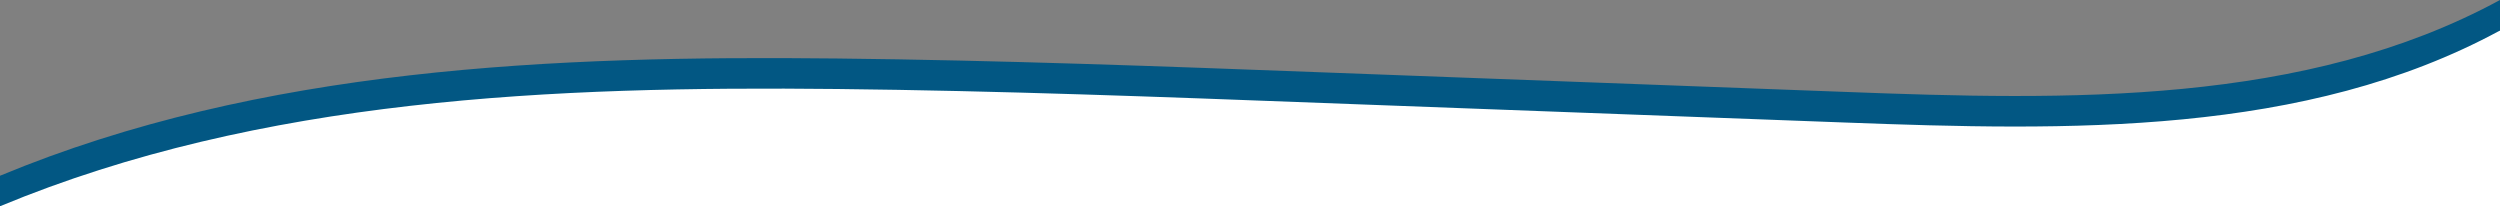 <?xml version="1.0" encoding="utf-8"?>
<!-- Generator: Adobe Illustrator 27.7.0, SVG Export Plug-In . SVG Version: 6.00 Build 0)  -->
<svg version="1.1" id="Layer_1" xmlns="http://www.w3.org/2000/svg" xmlns:xlink="http://www.w3.org/1999/xlink" x="0px" y="0px"
	 viewBox="0 0 2000 165.1" style="enable-background:new 0 0 2000 165.1;" xml:space="preserve">
<rect x="0" y="0" width="2000" height="165.1" fill="#808080" stroke="none"/>
<style type="text/css">
	.st0{fill:#FFFFFF;}
	.st1{fill:#025783;}
</style>
<polygon class="st0" points="2000,24.4 2000,165.1 0,165.1 30.2,137.5 196.2,94.7 380.8,66.4 579.9,60.5 742.5,59.6 898.4,64.7 
	1396.5,82.5 1632.8,89.2 1759.9,82.5 1870.8,63.8 1953.8,35.9 1981.8,24.4 "/>
<g>
	<path class="st1" d="M2000,24.4c-156,84.7-345.6,80.3-524.5,73.6c-139-5.2-278-10.4-417-15.6C929,77.5,799.5,72.6,670,71.2
		c-227.4-2.4-461.2,7.1-670,93.8v-24.4c208.7-86.7,442.6-96.3,670-93.8c129.5,1.4,259,6.2,388.5,11.1c139,5.2,278,10.4,417,15.6
		C1654.4,80.3,1844,84.7,2000,0V24.4z"/>
</g>
</svg>

